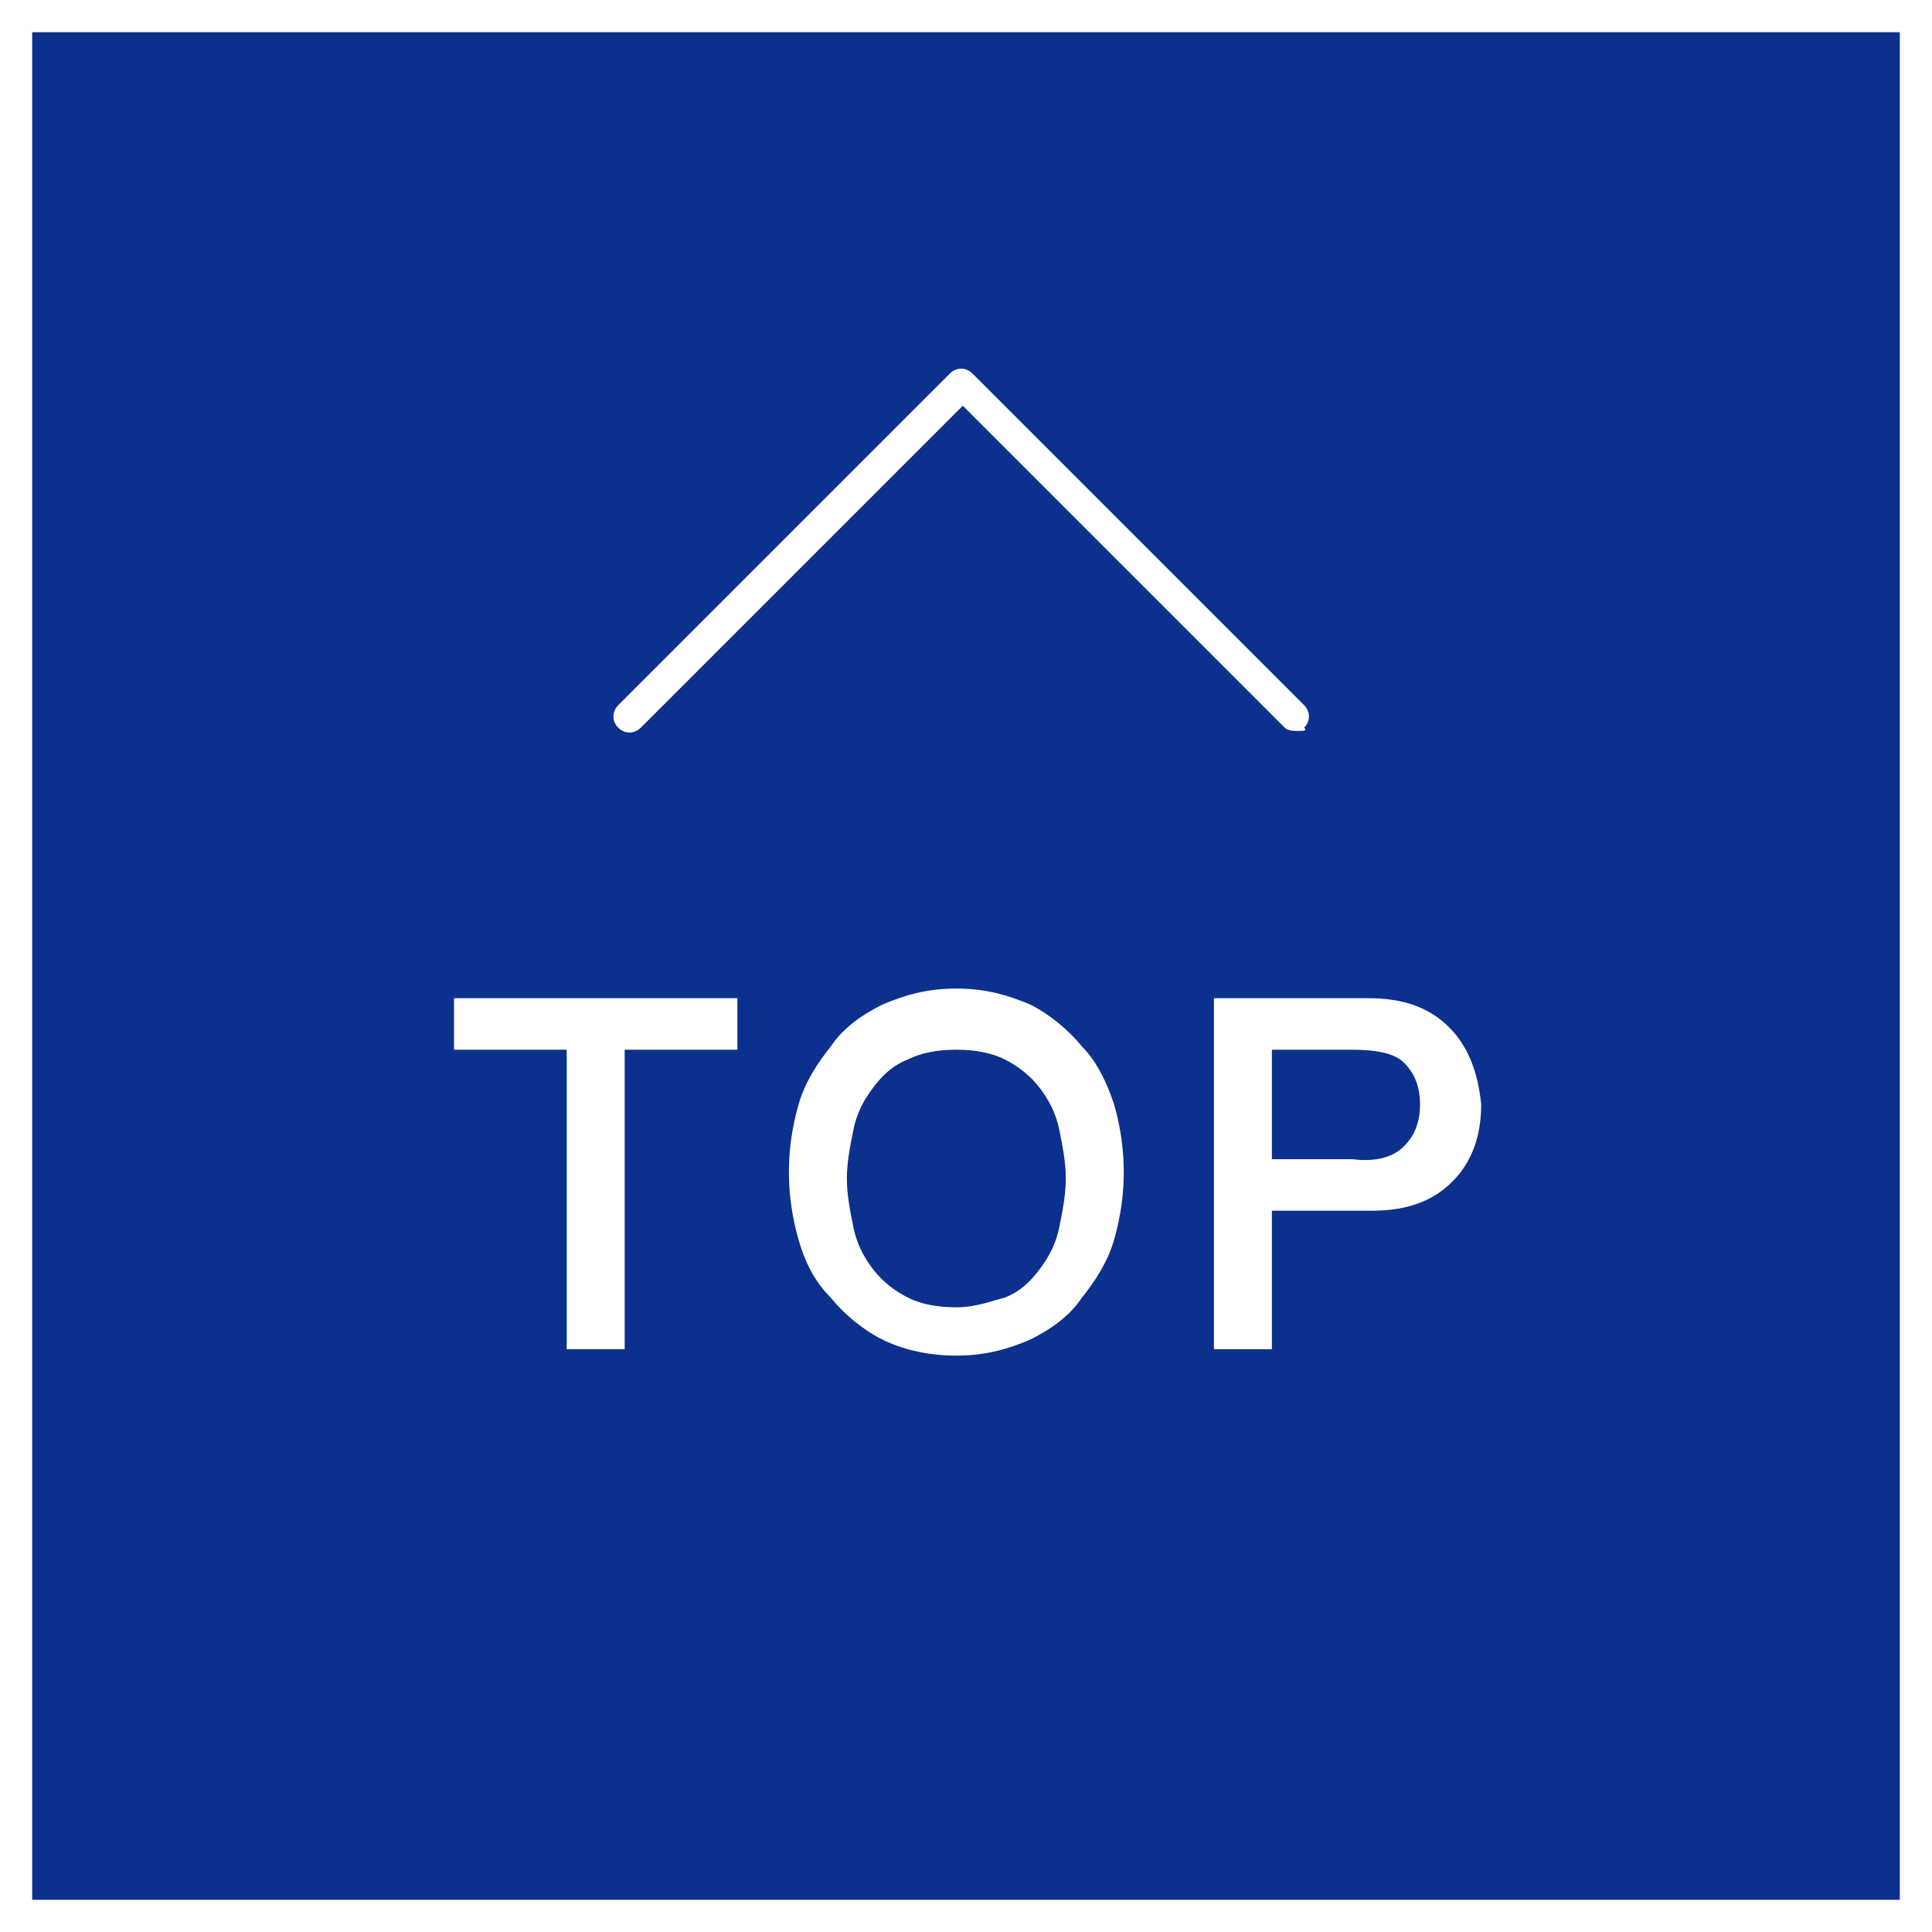 <?xml version="1.0" encoding="utf-8"?>
<!-- Generator: Adobe Illustrator 27.0.0, SVG Export Plug-In . SVG Version: 6.00 Build 0)  -->
<svg version="1.1" id="レイヤー_1" xmlns="http://www.w3.org/2000/svg" xmlns:xlink="http://www.w3.org/1999/xlink" x="0px"
	 y="0px" viewBox="0 0 60 60" style="enable-background:new 0 0 60 60;" xml:space="preserve">
<style type="text/css">
	.st0{fill:#FFFFFF;}
	.st1{fill:#0b308e;}
</style>
<g>
	<rect class="st0" width="60" height="60"/>
	<rect x="1" y="1" class="st1" width="58" height="58"/>
	<g>
		<polygon class="st0" points="14.1,32.6 17.6,32.6 17.6,41.9 19.4,41.9 19.4,32.6 22.9,32.6 22.9,31 14.1,31 		"/>
		<path class="st0" d="M33.6,32.5c-0.4-0.5-1-1-1.6-1.3c-0.7-0.3-1.4-0.5-2.3-0.5s-1.6,0.2-2.3,0.5c-0.6,0.3-1.2,0.7-1.6,1.3
			c-0.4,0.5-0.8,1.1-1,1.8s-0.3,1.4-0.3,2.1s0.1,1.4,0.3,2.1c0.2,0.7,0.5,1.3,1,1.8c0.4,0.5,1,1,1.6,1.3s1.4,0.5,2.3,0.5
			s1.6-0.2,2.3-0.5c0.6-0.3,1.2-0.7,1.6-1.3c0.4-0.5,0.8-1.1,1-1.8s0.3-1.4,0.3-2.1s-0.1-1.4-0.3-2.1C34.4,33.7,34.1,33,33.6,32.5z
			 M29.7,40.6c-0.6,0-1.1-0.1-1.5-0.3s-0.8-0.5-1.1-0.9c-0.3-0.4-0.5-0.8-0.6-1.3l0,0c-0.1-0.5-0.2-1-0.2-1.5s0.1-1,0.2-1.5
			s0.3-0.9,0.6-1.3c0.3-0.4,0.6-0.7,1.1-0.9c0.4-0.2,0.9-0.3,1.5-0.3s1.1,0.1,1.5,0.3s0.8,0.5,1.1,0.9s0.5,0.8,0.6,1.3
			s0.2,1,0.2,1.5s-0.1,1-0.2,1.5c-0.1,0.5-0.3,0.9-0.6,1.3c-0.3,0.4-0.6,0.7-1.1,0.9C30.8,40.4,30.3,40.6,29.7,40.6z"/>
		<path class="st0" d="M45,31.9c-0.6-0.6-1.4-0.9-2.5-0.9h-4.8v10.9h1.8v-4.3h3c0,0,0,0,0.1,0c1.1,0,1.9-0.3,2.5-0.9
			c0.6-0.6,0.9-1.4,0.9-2.4C45.9,33.3,45.6,32.5,45,31.9z M39.5,32.6H42c0.7,0,1.3,0.1,1.6,0.4c0.3,0.3,0.5,0.7,0.5,1.3
			s-0.2,1-0.5,1.3S42.8,36.1,42,36h-2.5V32.6z"/>
	</g>
	<path class="st0" d="M40.3,22.7c-0.1,0-0.3,0-0.4-0.1l-10-10l-10,10c-0.2,0.2-0.5,0.2-0.7,0s-0.2-0.5,0-0.7l10.3-10.3
		c0.2-0.2,0.5-0.2,0.7,0l10.3,10.3c0.2,0.2,0.2,0.5,0,0.7C40.6,22.7,40.5,22.7,40.3,22.7z"/>
</g>
</svg>
